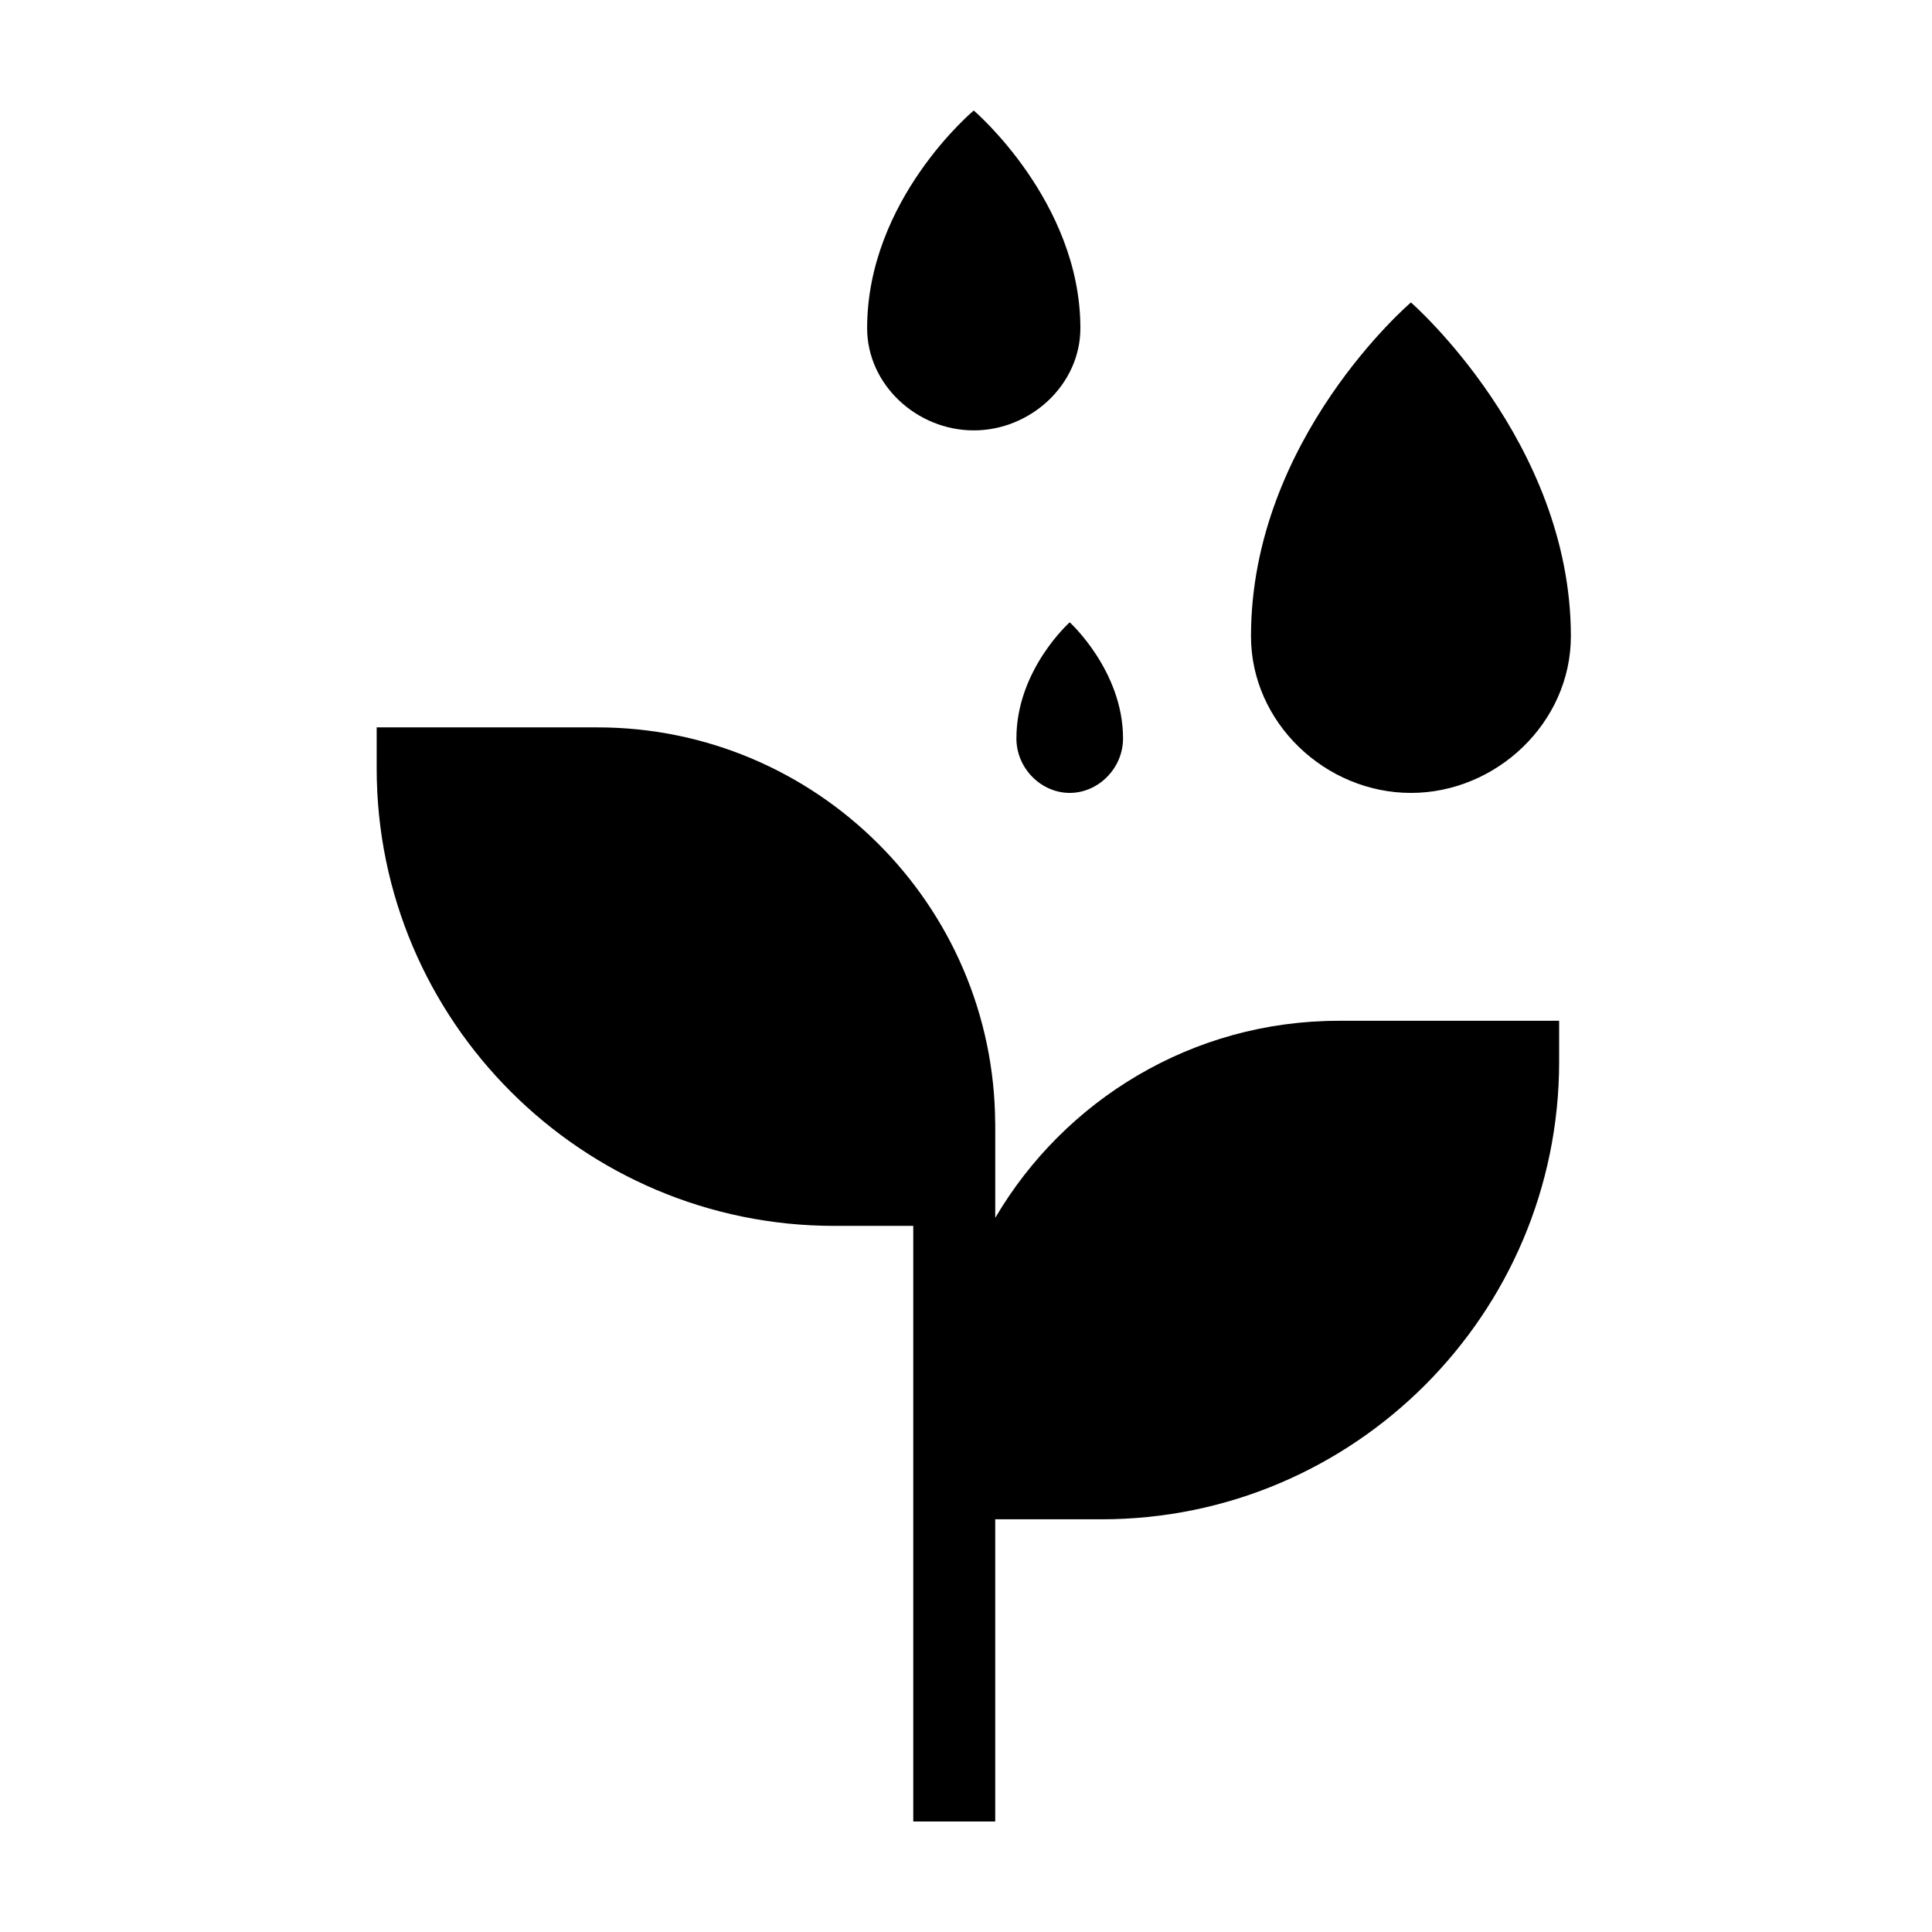 <?xml version="1.0" encoding="UTF-8"?>
<!-- The Best Svg Icon site in the world: iconSvg.co, Visit us! https://iconsvg.co -->
<svg fill="#000000" width="800px" height="800px" version="1.1" viewBox="144 144 512 512" xmlns="http://www.w3.org/2000/svg">
 <path d="m498.71 414.51h58.477v10.859c0 66.863-54.395 121.26-121.25 121.26h-28.191v80.082h-21.719v-157.84h-20.945c-66.859 0-121.26-54.395-121.26-121.25v-10.859h58.48c57.961 0 105.14 47.012 105.43 104.91h0.016v25.074c18.332-31.211 52.23-52.223 90.969-52.223zm19.203-190.36s-42.387 36.117-42.387 88.453c0 22.934 19.758 41.527 42.387 41.527 22.617 0 42.383-18.594 42.383-41.527 0-51.508-42.383-88.453-42.383-88.453zm-115.86-50.863s-28.254 23.555-28.254 57.688c0 14.957 13.172 27.082 28.254 27.082 15.082 0 28.258-12.125 28.258-27.082 0-33.594-28.258-57.688-28.258-57.688zm25.434 135.63s-14.129 12.562-14.129 30.766c0 7.977 6.586 14.445 14.129 14.445 7.539 0 14.129-6.469 14.129-14.445 0-17.914-14.129-30.766-14.129-30.766z" fill-rule="evenodd"/>
</svg>